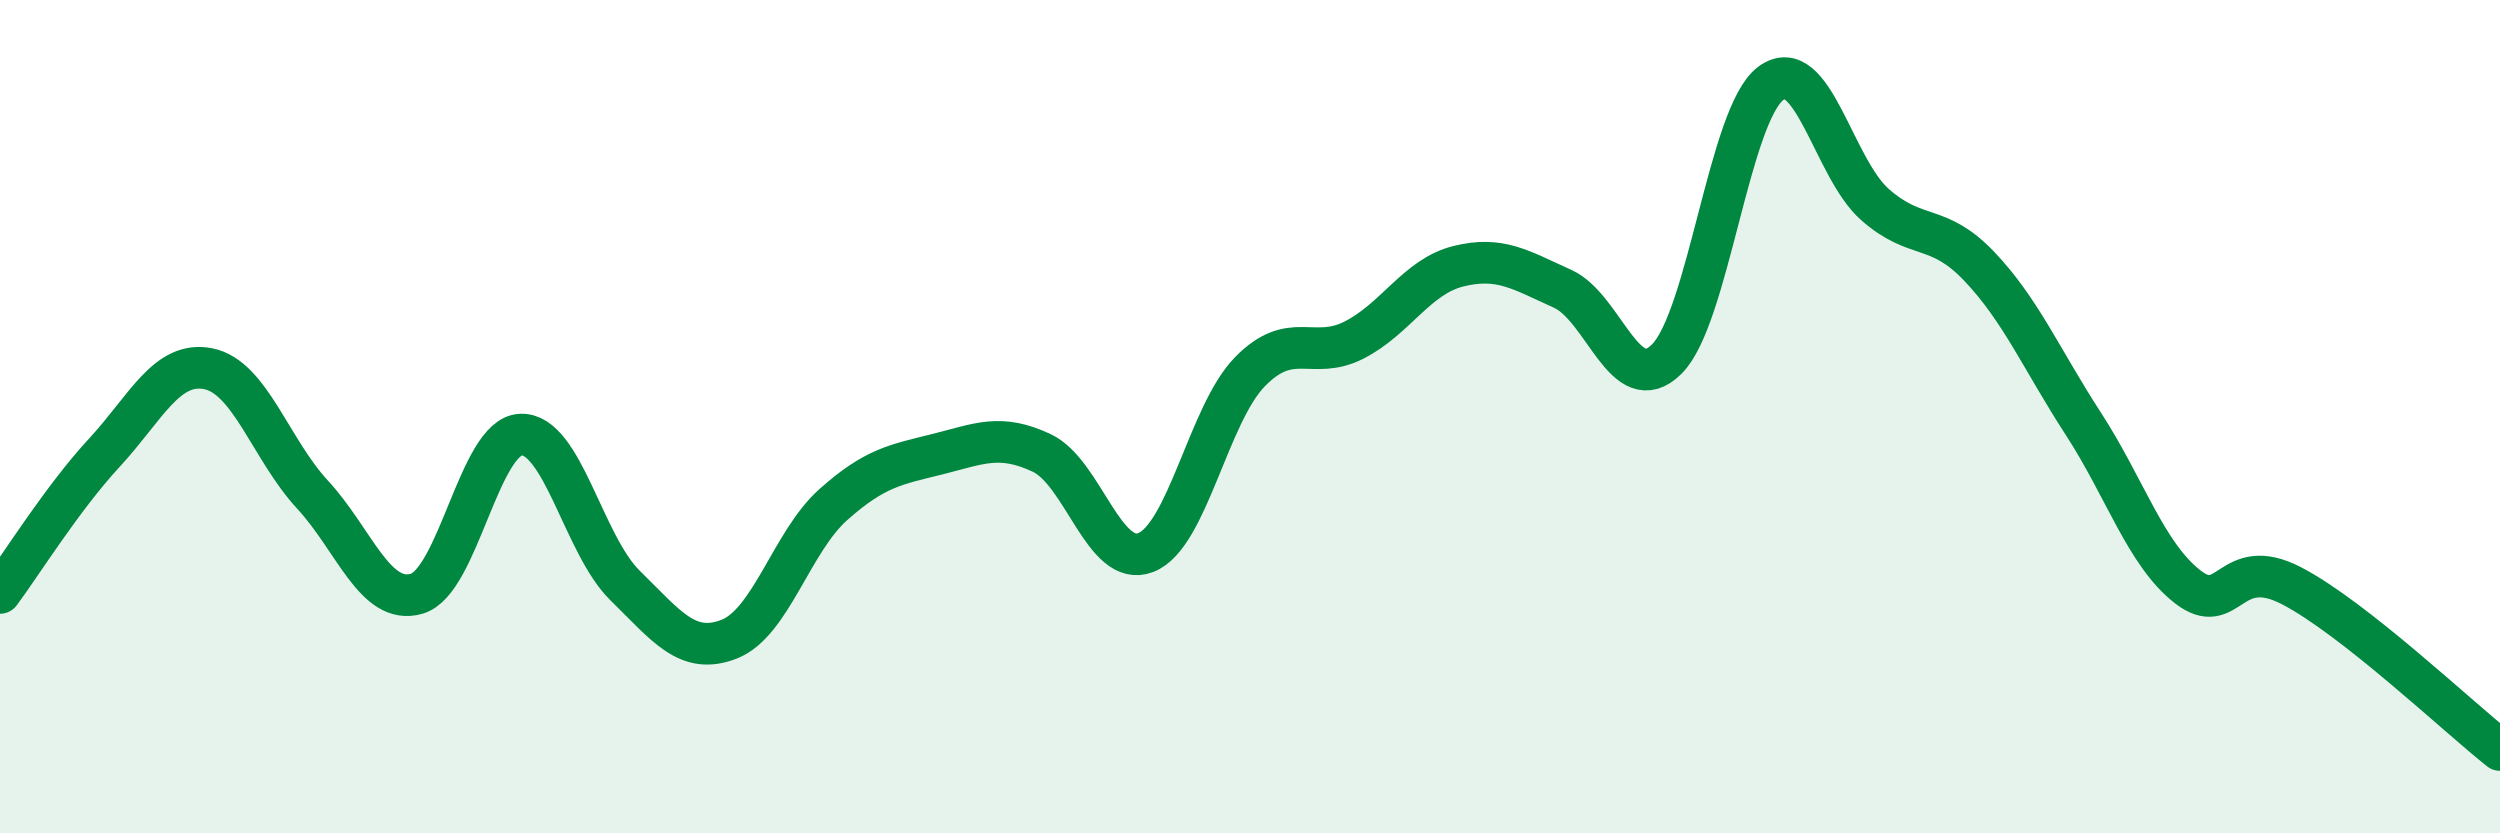 
    <svg width="60" height="20" viewBox="0 0 60 20" xmlns="http://www.w3.org/2000/svg">
      <path
        d="M 0,14.23 C 0.5,13.56 1.5,11.95 2.5,10.87 C 3.5,9.79 4,8.65 5,8.85 C 6,9.05 6.5,10.79 7.5,11.87 C 8.5,12.95 9,14.54 10,14.25 C 11,13.96 11.5,10.47 12.5,10.43 C 13.5,10.39 14,13.07 15,14.05 C 16,15.03 16.5,15.73 17.5,15.34 C 18.5,14.95 19,13 20,12.11 C 21,11.22 21.5,11.15 22.5,10.9 C 23.5,10.65 24,10.4 25,10.87 C 26,11.34 26.5,13.65 27.5,13.26 C 28.5,12.87 29,9.94 30,8.92 C 31,7.9 31.5,8.67 32.5,8.16 C 33.5,7.65 34,6.64 35,6.39 C 36,6.14 36.5,6.48 37.5,6.93 C 38.5,7.38 39,9.61 40,8.62 C 41,7.63 41.5,2.74 42.5,2 C 43.5,1.26 44,4.03 45,4.91 C 46,5.79 46.5,5.34 47.5,6.39 C 48.5,7.44 49,8.63 50,10.17 C 51,11.71 51.5,13.3 52.5,14.08 C 53.5,14.86 53.5,13.28 55,14.06 C 56.5,14.84 59,17.21 60,18L60 20L0 20Z"
        fill="#008740"
        opacity="0.1"
        stroke-linecap="round"
        stroke-linejoin="round"
      />
      <path
        d="M 0,14.23 C 0.5,13.56 1.5,11.95 2.5,10.87 C 3.5,9.79 4,8.65 5,8.85 C 6,9.05 6.5,10.79 7.5,11.87 C 8.5,12.95 9,14.54 10,14.25 C 11,13.96 11.5,10.47 12.5,10.43 C 13.5,10.39 14,13.07 15,14.05 C 16,15.03 16.5,15.73 17.5,15.34 C 18.5,14.95 19,13 20,12.11 C 21,11.22 21.5,11.15 22.5,10.9 C 23.5,10.65 24,10.4 25,10.87 C 26,11.34 26.5,13.65 27.5,13.26 C 28.5,12.87 29,9.94 30,8.92 C 31,7.9 31.5,8.67 32.5,8.16 C 33.5,7.65 34,6.64 35,6.39 C 36,6.14 36.5,6.48 37.5,6.93 C 38.5,7.38 39,9.61 40,8.62 C 41,7.63 41.5,2.74 42.5,2 C 43.5,1.26 44,4.03 45,4.91 C 46,5.79 46.5,5.34 47.5,6.39 C 48.5,7.44 49,8.63 50,10.17 C 51,11.71 51.5,13.3 52.5,14.08 C 53.5,14.86 53.5,13.28 55,14.06 C 56.5,14.84 59,17.21 60,18"
        stroke="#008740"
        stroke-width="1"
        fill="none"
        stroke-linecap="round"
        stroke-linejoin="round"
      />
    </svg>
  